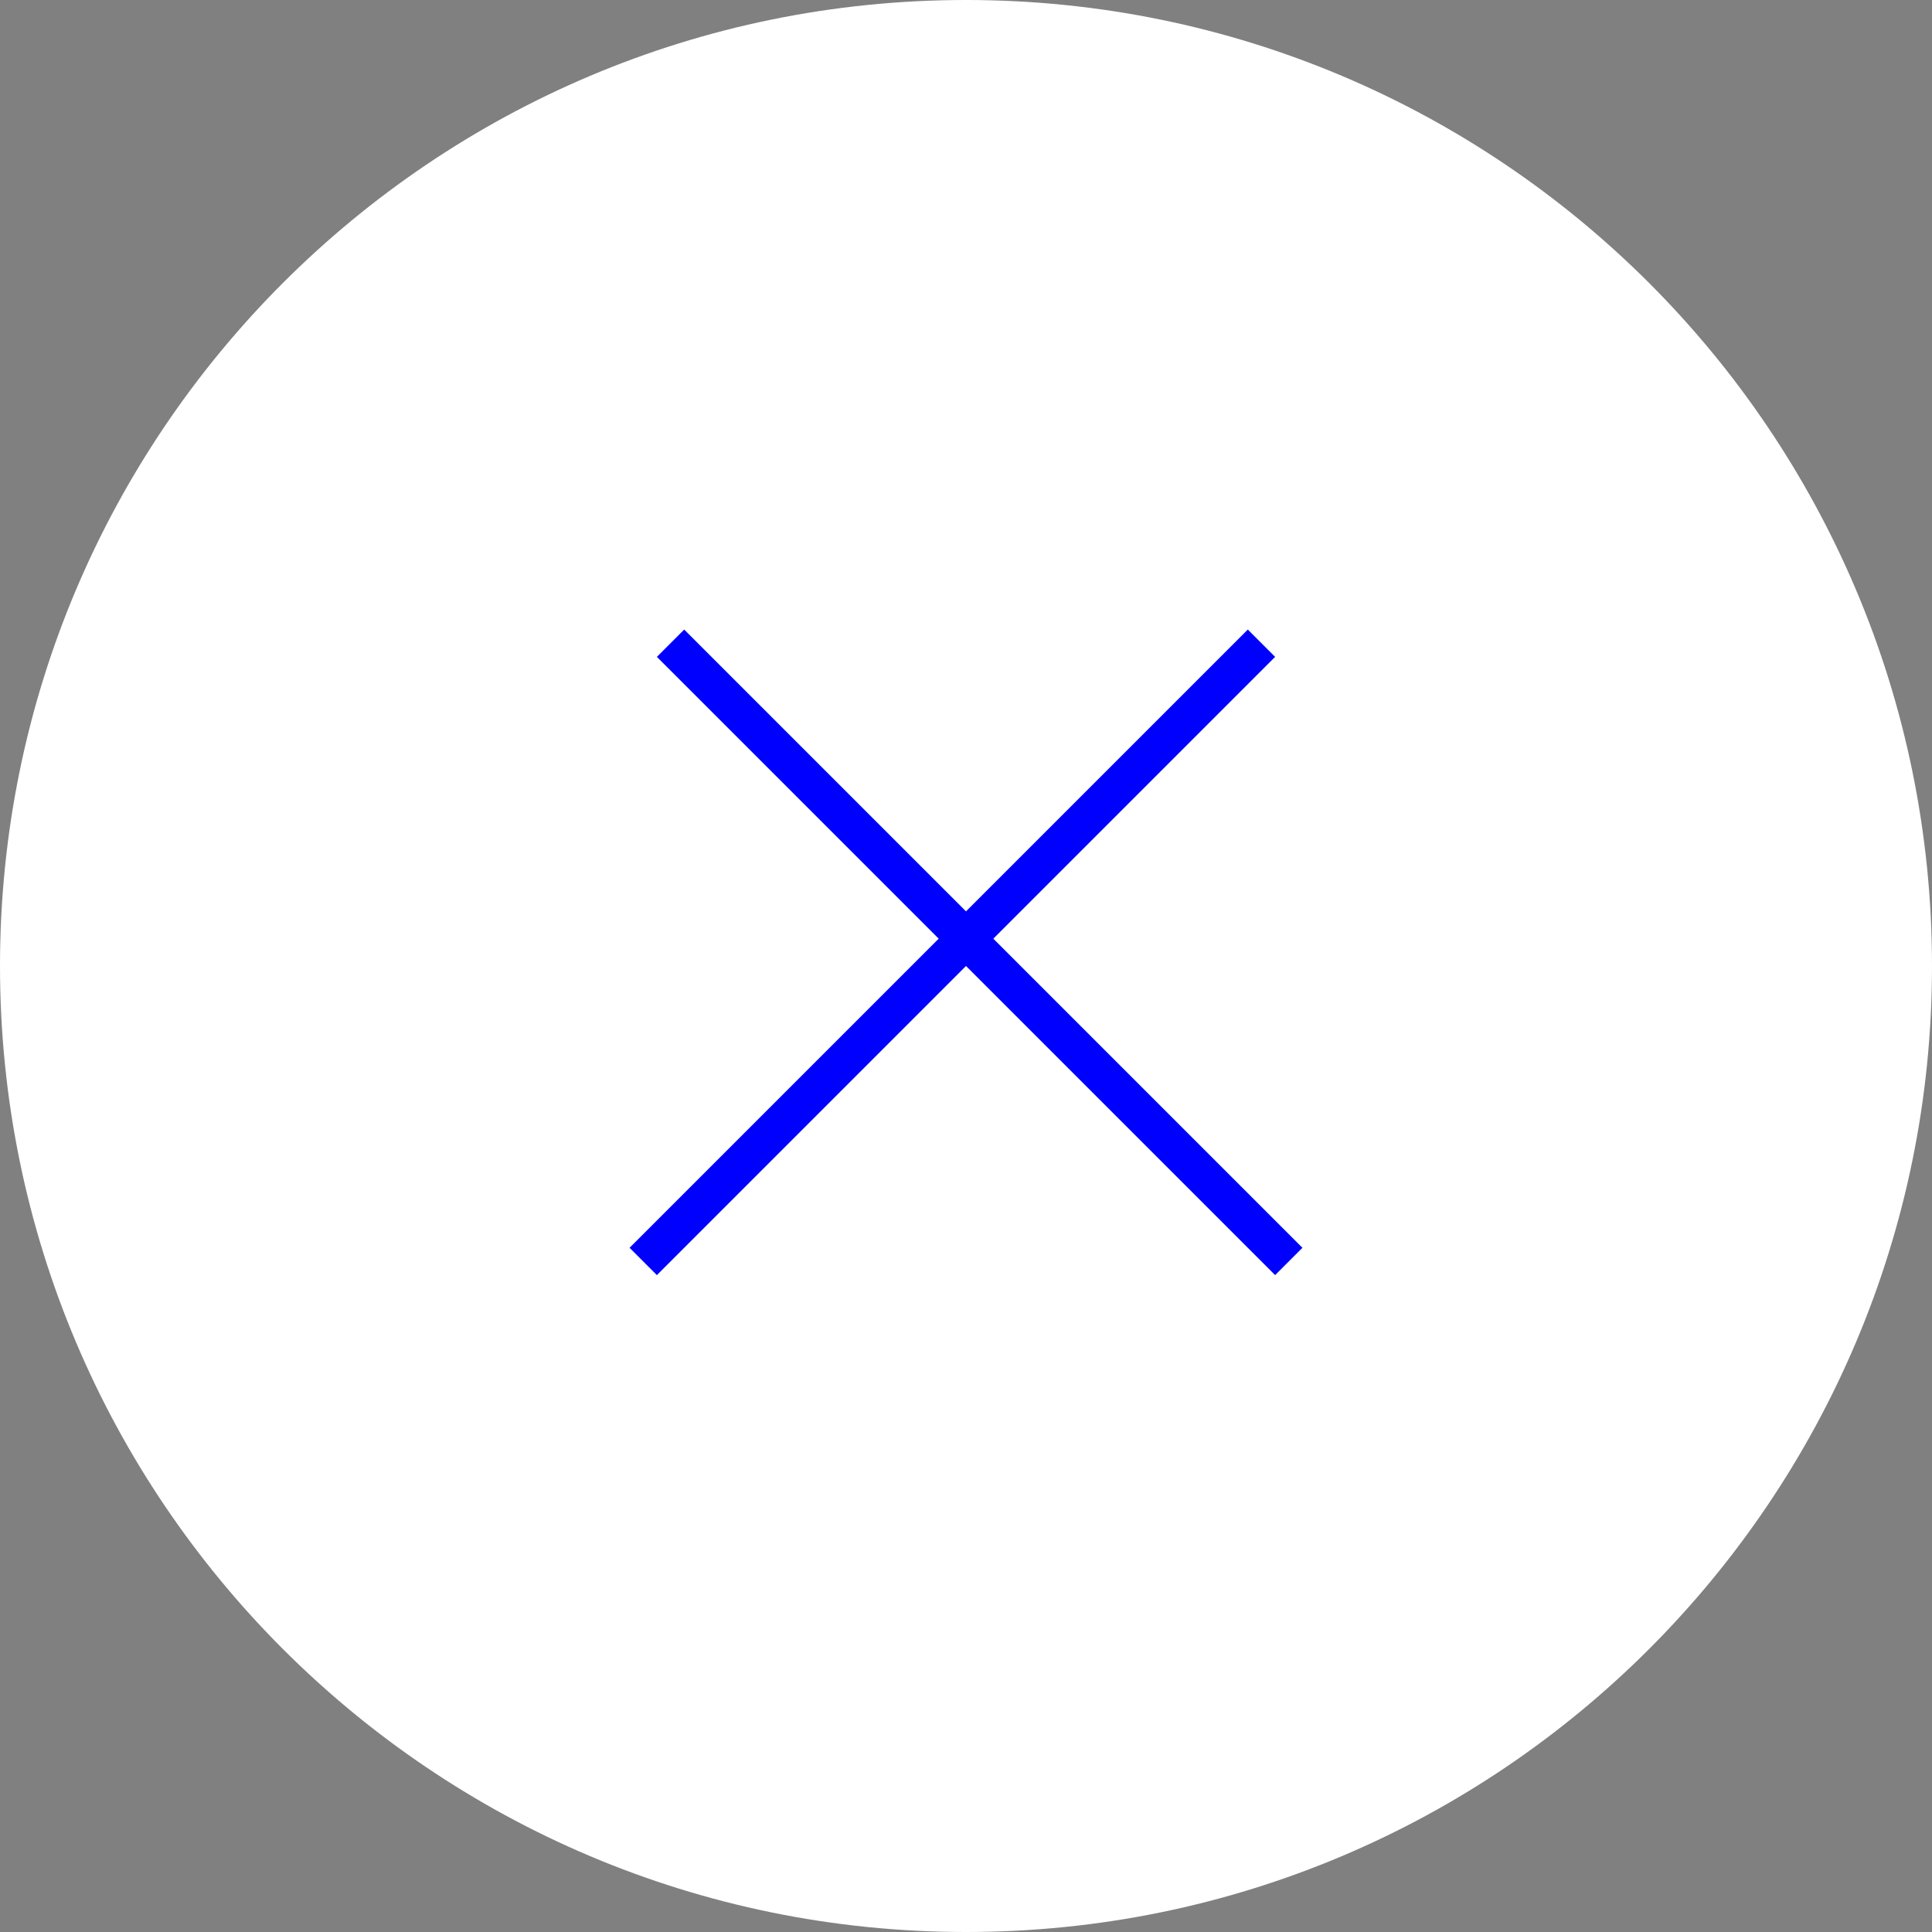 <svg width="50" height="50" fill="none" xmlns="http://www.w3.org/2000/svg"><rect width="100%" height="100%" fill="#808080" stroke="none"/><path d="M50 25c0 13.807-11.193 25-25 25S0 38.807 0 25 11.193 0 25 0s25 11.193 25 25Z" fill="#fff"/><path d="M33.707 32.293 33 33 17 17l.707-.707 16 16Z" fill="#00F"/><path d="M16.293 32.293 17 33l16-16-.707-.707-16 16Z" fill="#00F"/></svg>